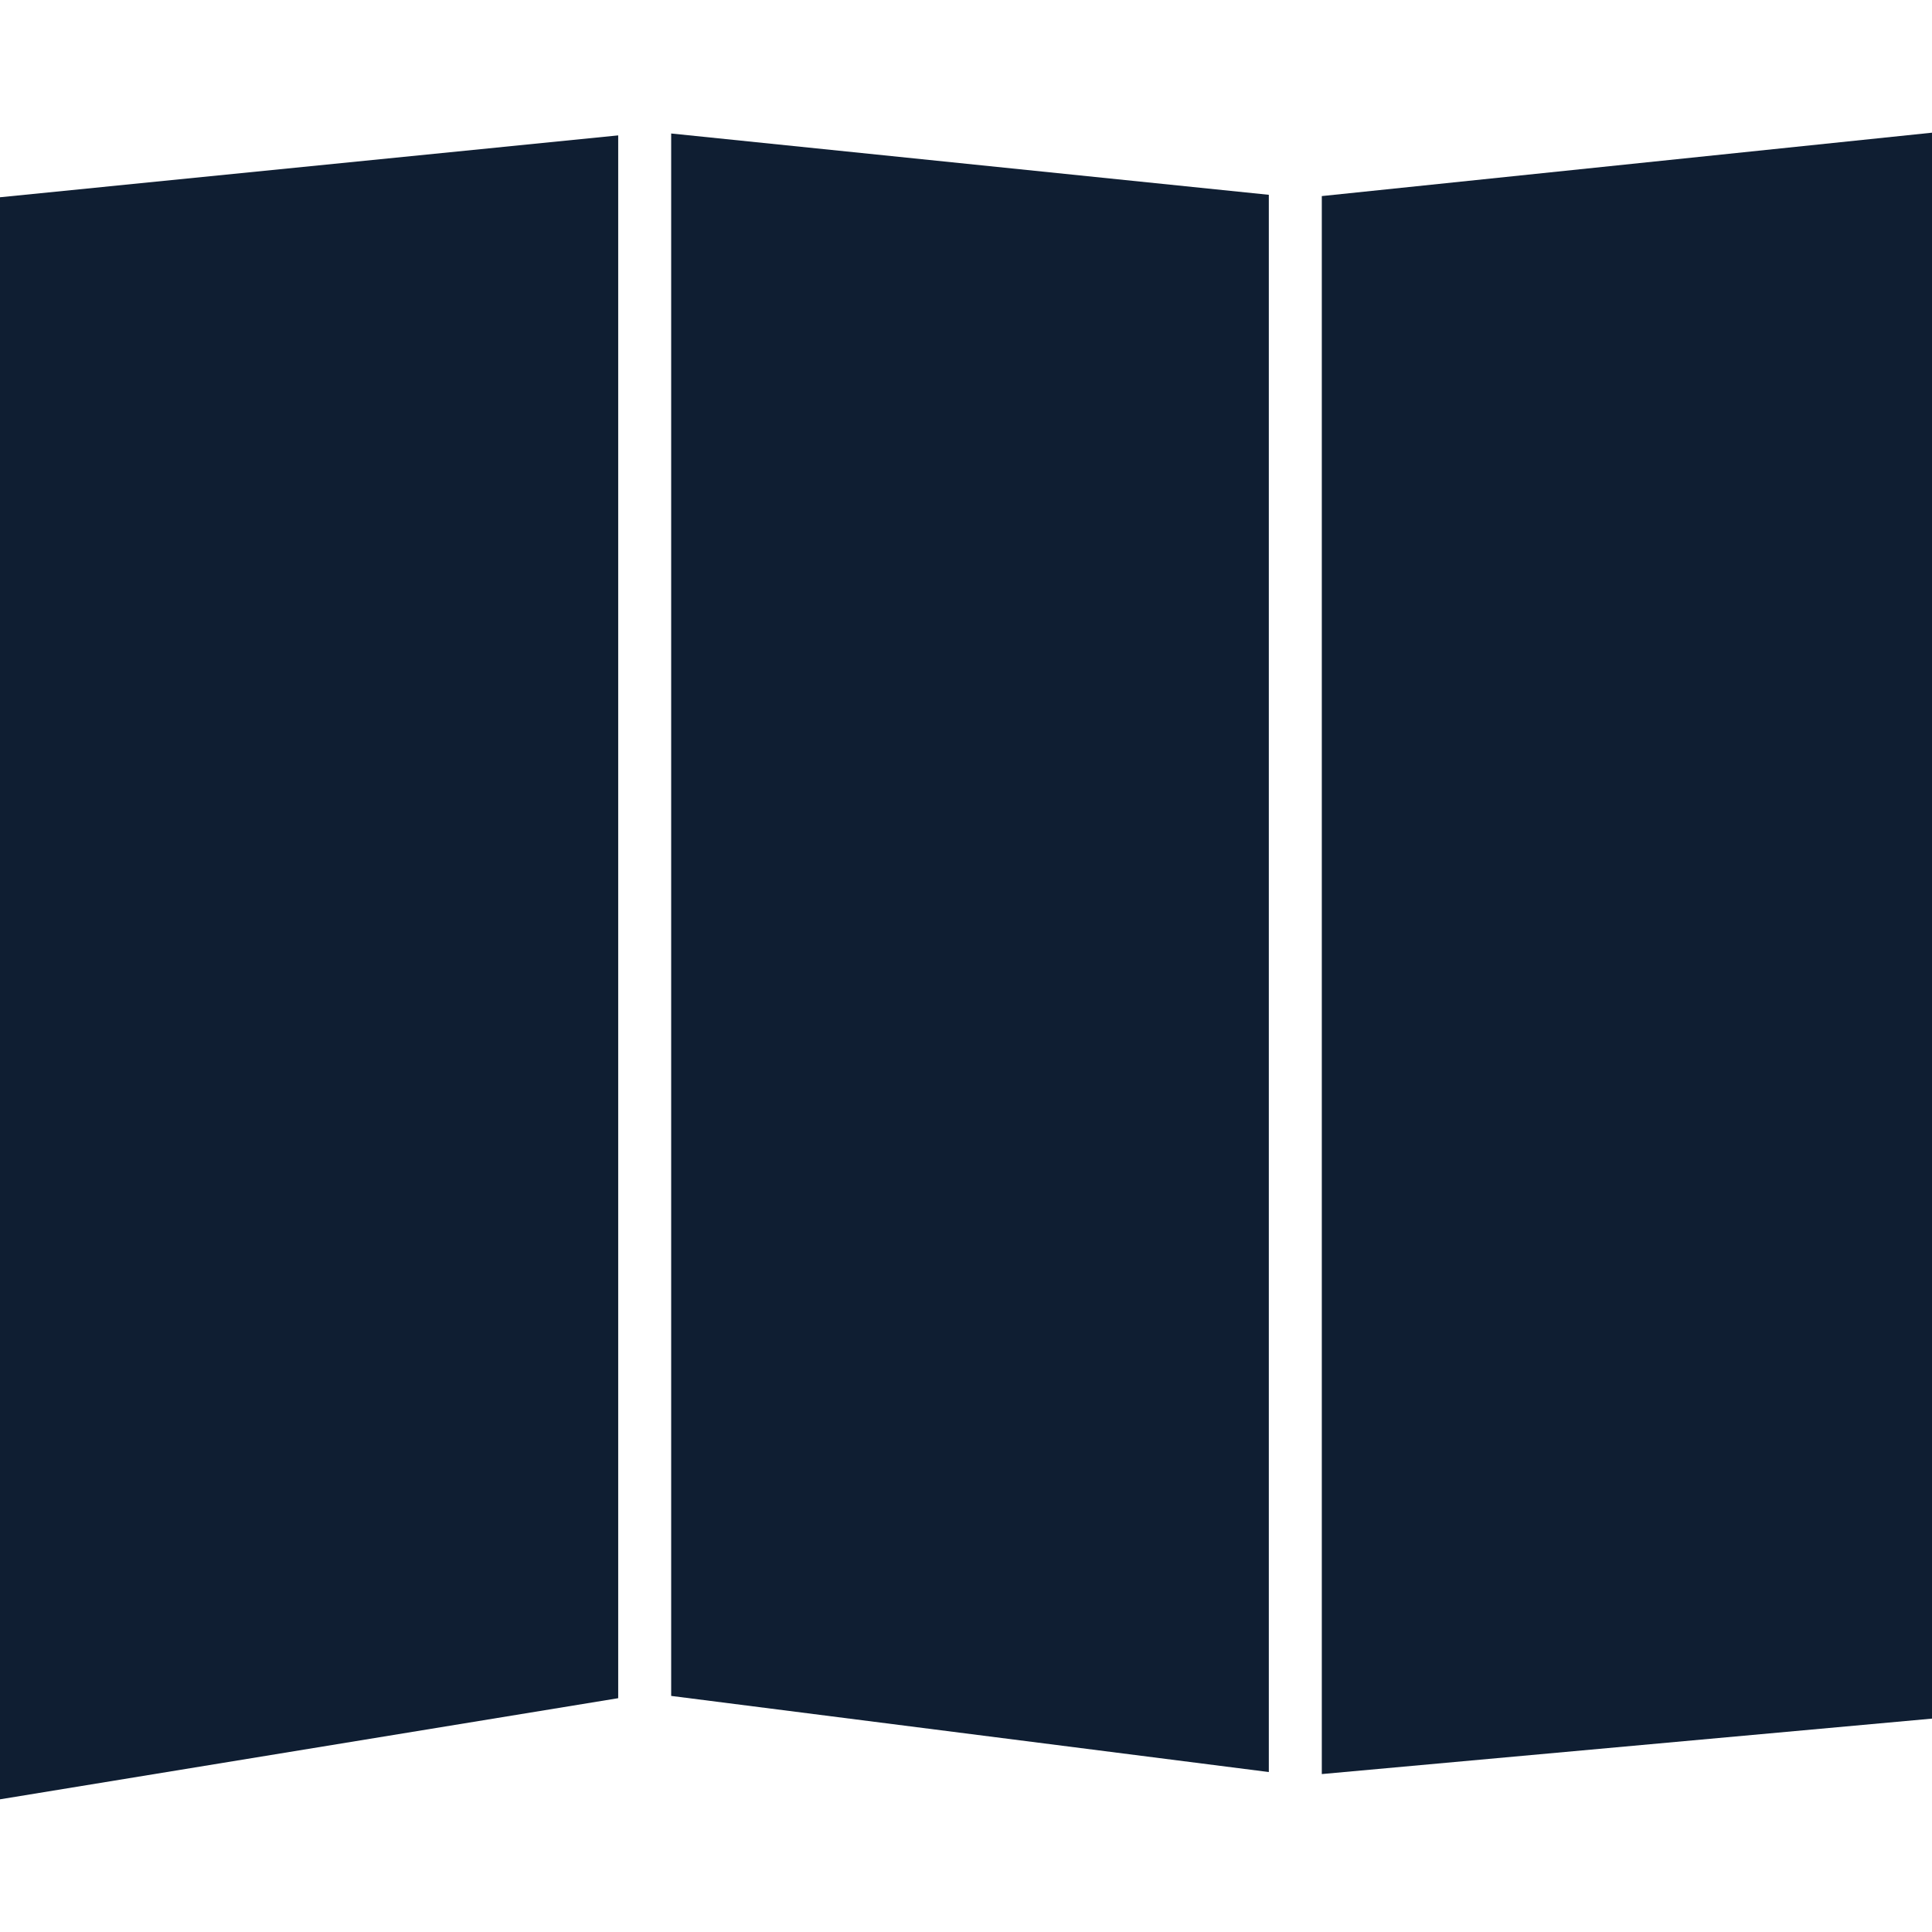 <?xml version="1.0" encoding="iso-8859-1"?>
<!-- Generator: Adobe Illustrator 16.0.0, SVG Export Plug-In . SVG Version: 6.00 Build 0)  -->
<!DOCTYPE svg PUBLIC "-//W3C//DTD SVG 1.1//EN" "http://www.w3.org/Graphics/SVG/1.1/DTD/svg11.dtd">
<svg xmlns="http://www.w3.org/2000/svg" xmlns:xlink="http://www.w3.org/1999/xlink" version="1.1" id="Capa_1" x="0px" y="0px" width="512px" height="512px" viewBox="0 0 341.09 341.09" style="enable-background:new 0 0 341.09 341.09;" xml:space="preserve">
<g>
	<g>
		<polygon points="118.495,299.41 224.008,312.849 224.008,34.392 118.495,23.568   " fill="#0f1e32"/>
		<polygon points="233.361,313.208 341.09,303.417 341.09,23.425 233.361,34.617   " fill="#0f1e32"/>
		<polygon points="109.142,23.903 0,34.824 0,317.665 109.142,299.812   " fill="#0f1e32"/>
	</g>
</g>
<g>
</g>
<g>
</g>
<g>
</g>
<g>
</g>
<g>
</g>
<g>
</g>
<g>
</g>
<g>
</g>
<g>
</g>
<g>
</g>
<g>
</g>
<g>
</g>
<g>
</g>
<g>
</g>
<g>
</g>
</svg>
